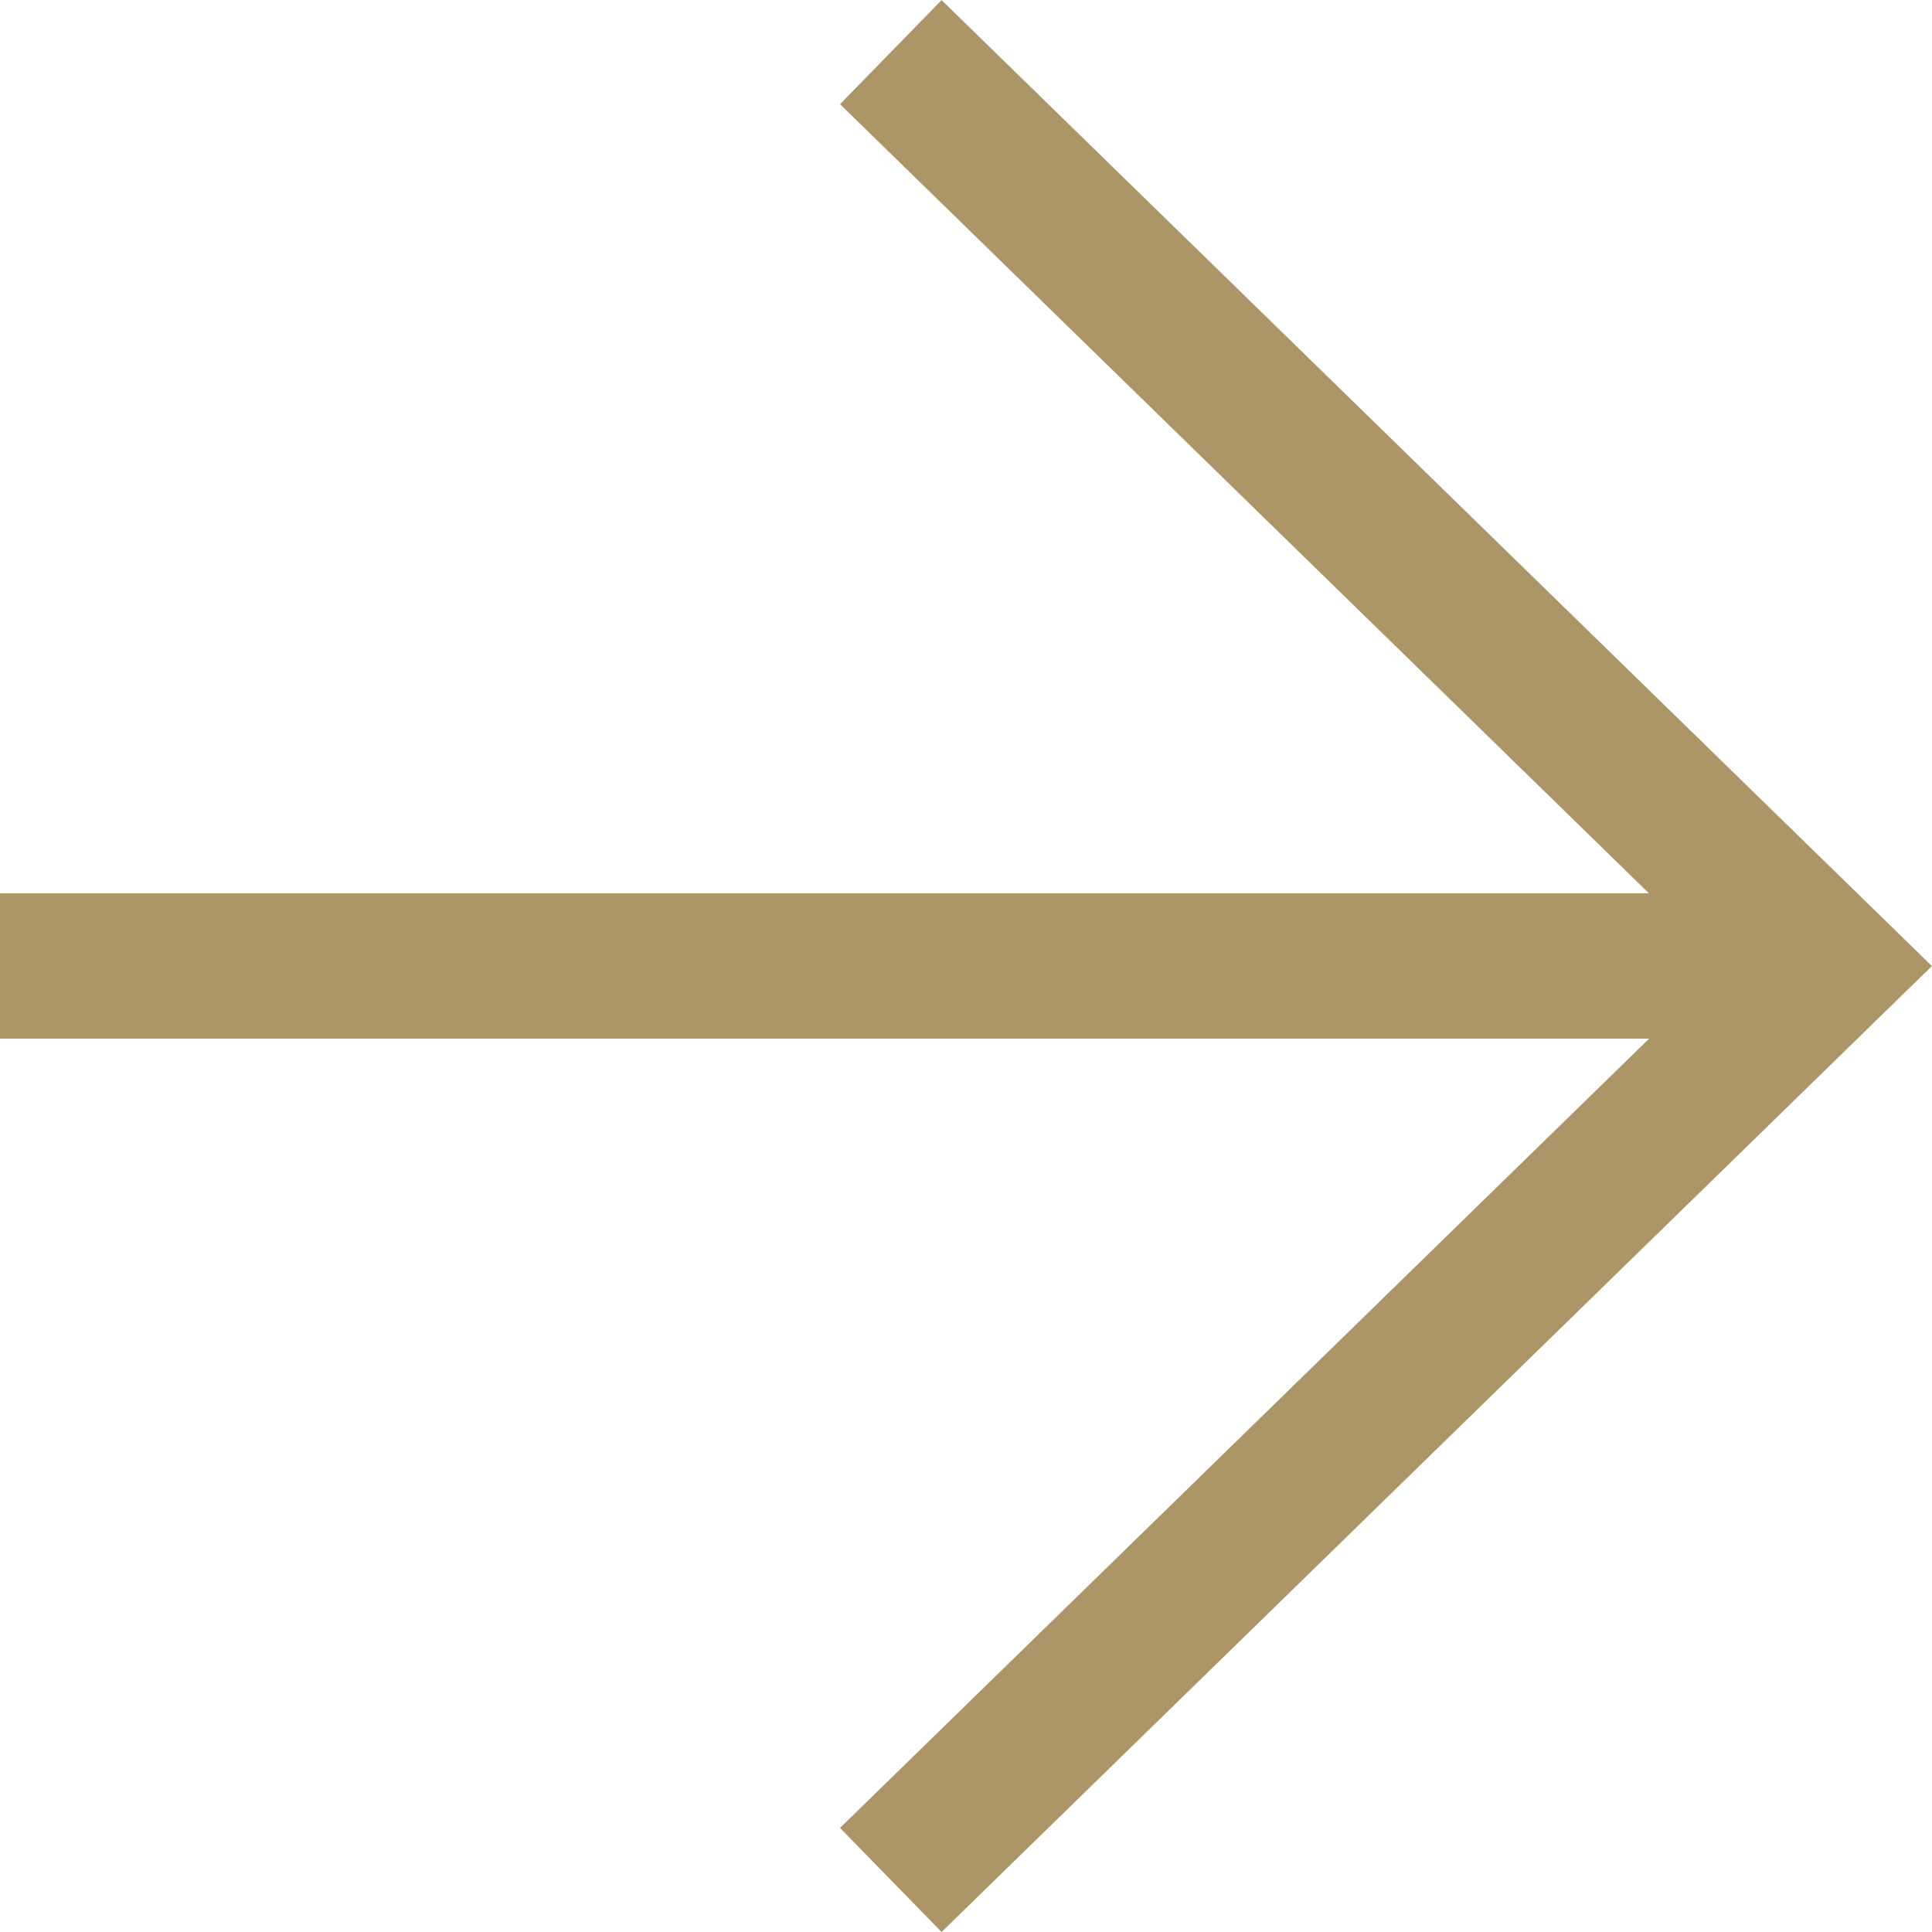 <svg xmlns="http://www.w3.org/2000/svg" width="19.025" height="19.025" viewBox="0 0 19.025 19.025">
  <g id="グループ_425" data-name="グループ 425" transform="translate(-525.629 -155.909)">
    <path id="パス_293" data-name="パス 293" d="M535.355,174.934l-1-1.025,8.7-8.487-8.7-8.487,1-1.025,9.752,9.512Z" transform="translate(-0.454)" fill="#ac9567"/>
    <path id="線_1" data-name="線 1" d="M18,.716H0V-.716H18Z" transform="translate(525.629 165.421)" fill="#ac9567"/>
  </g>
</svg>